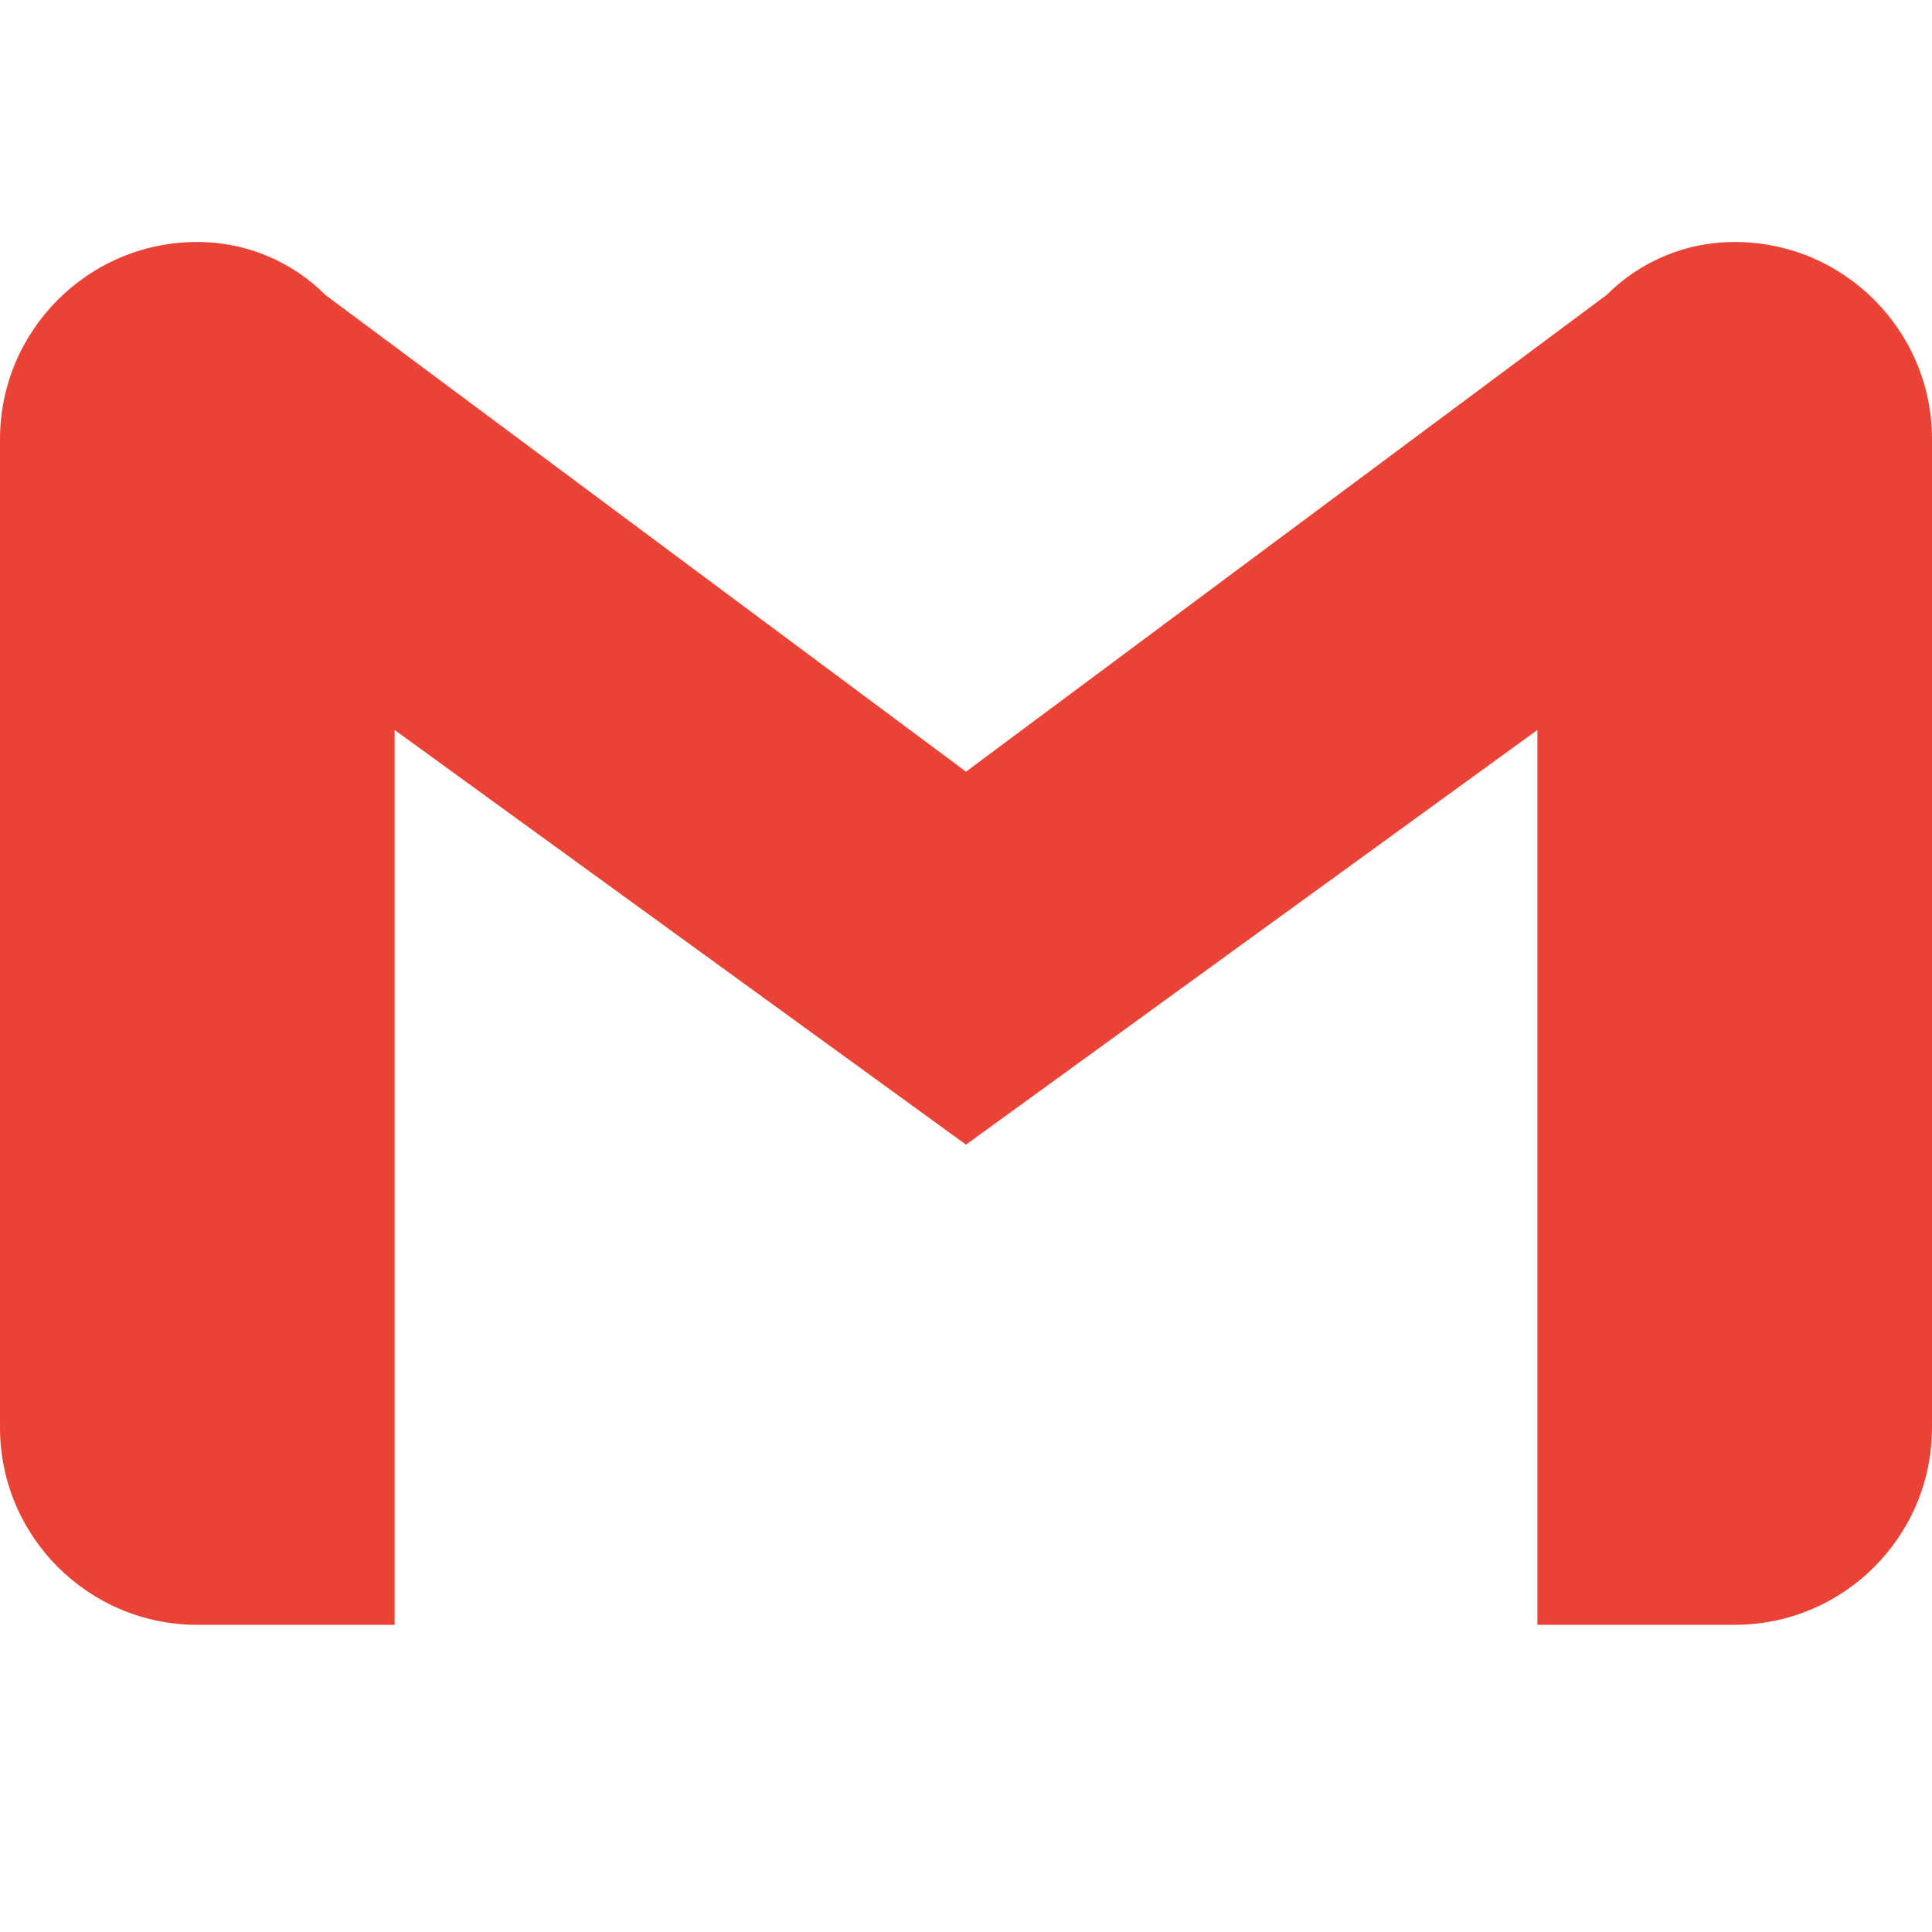 <?xml version="1.0" encoding="UTF-8"?>
<svg width="24px" height="24px" viewBox="0 0 24 24" version="1.1" xmlns="http://www.w3.org/2000/svg">
    <g stroke="none" stroke-width="1" fill="none" fill-rule="evenodd">
        <path d="M24,5.457 L24,17.733 C24,19.086 22.902,20.184 21.549,20.184 L19.098,20.184 L19.098,9.068 L12,14.219 L4.902,9.068 L4.902,20.184 L2.451,20.184 C1.098,20.184 0,19.086 0,17.733 L0,5.457 C0,4.104 1.098,3.006 2.451,3.006 L2.451,3.006 C3.045,3.006 3.615,3.237 4.043,3.665 L12,9.586 L19.957,3.665 C20.385,3.237 20.955,3.006 21.549,3.006 L21.549,3.006 C22.902,3.006 24,4.104 24,5.457" fill="#EA4335"/>
    </g>
</svg>
